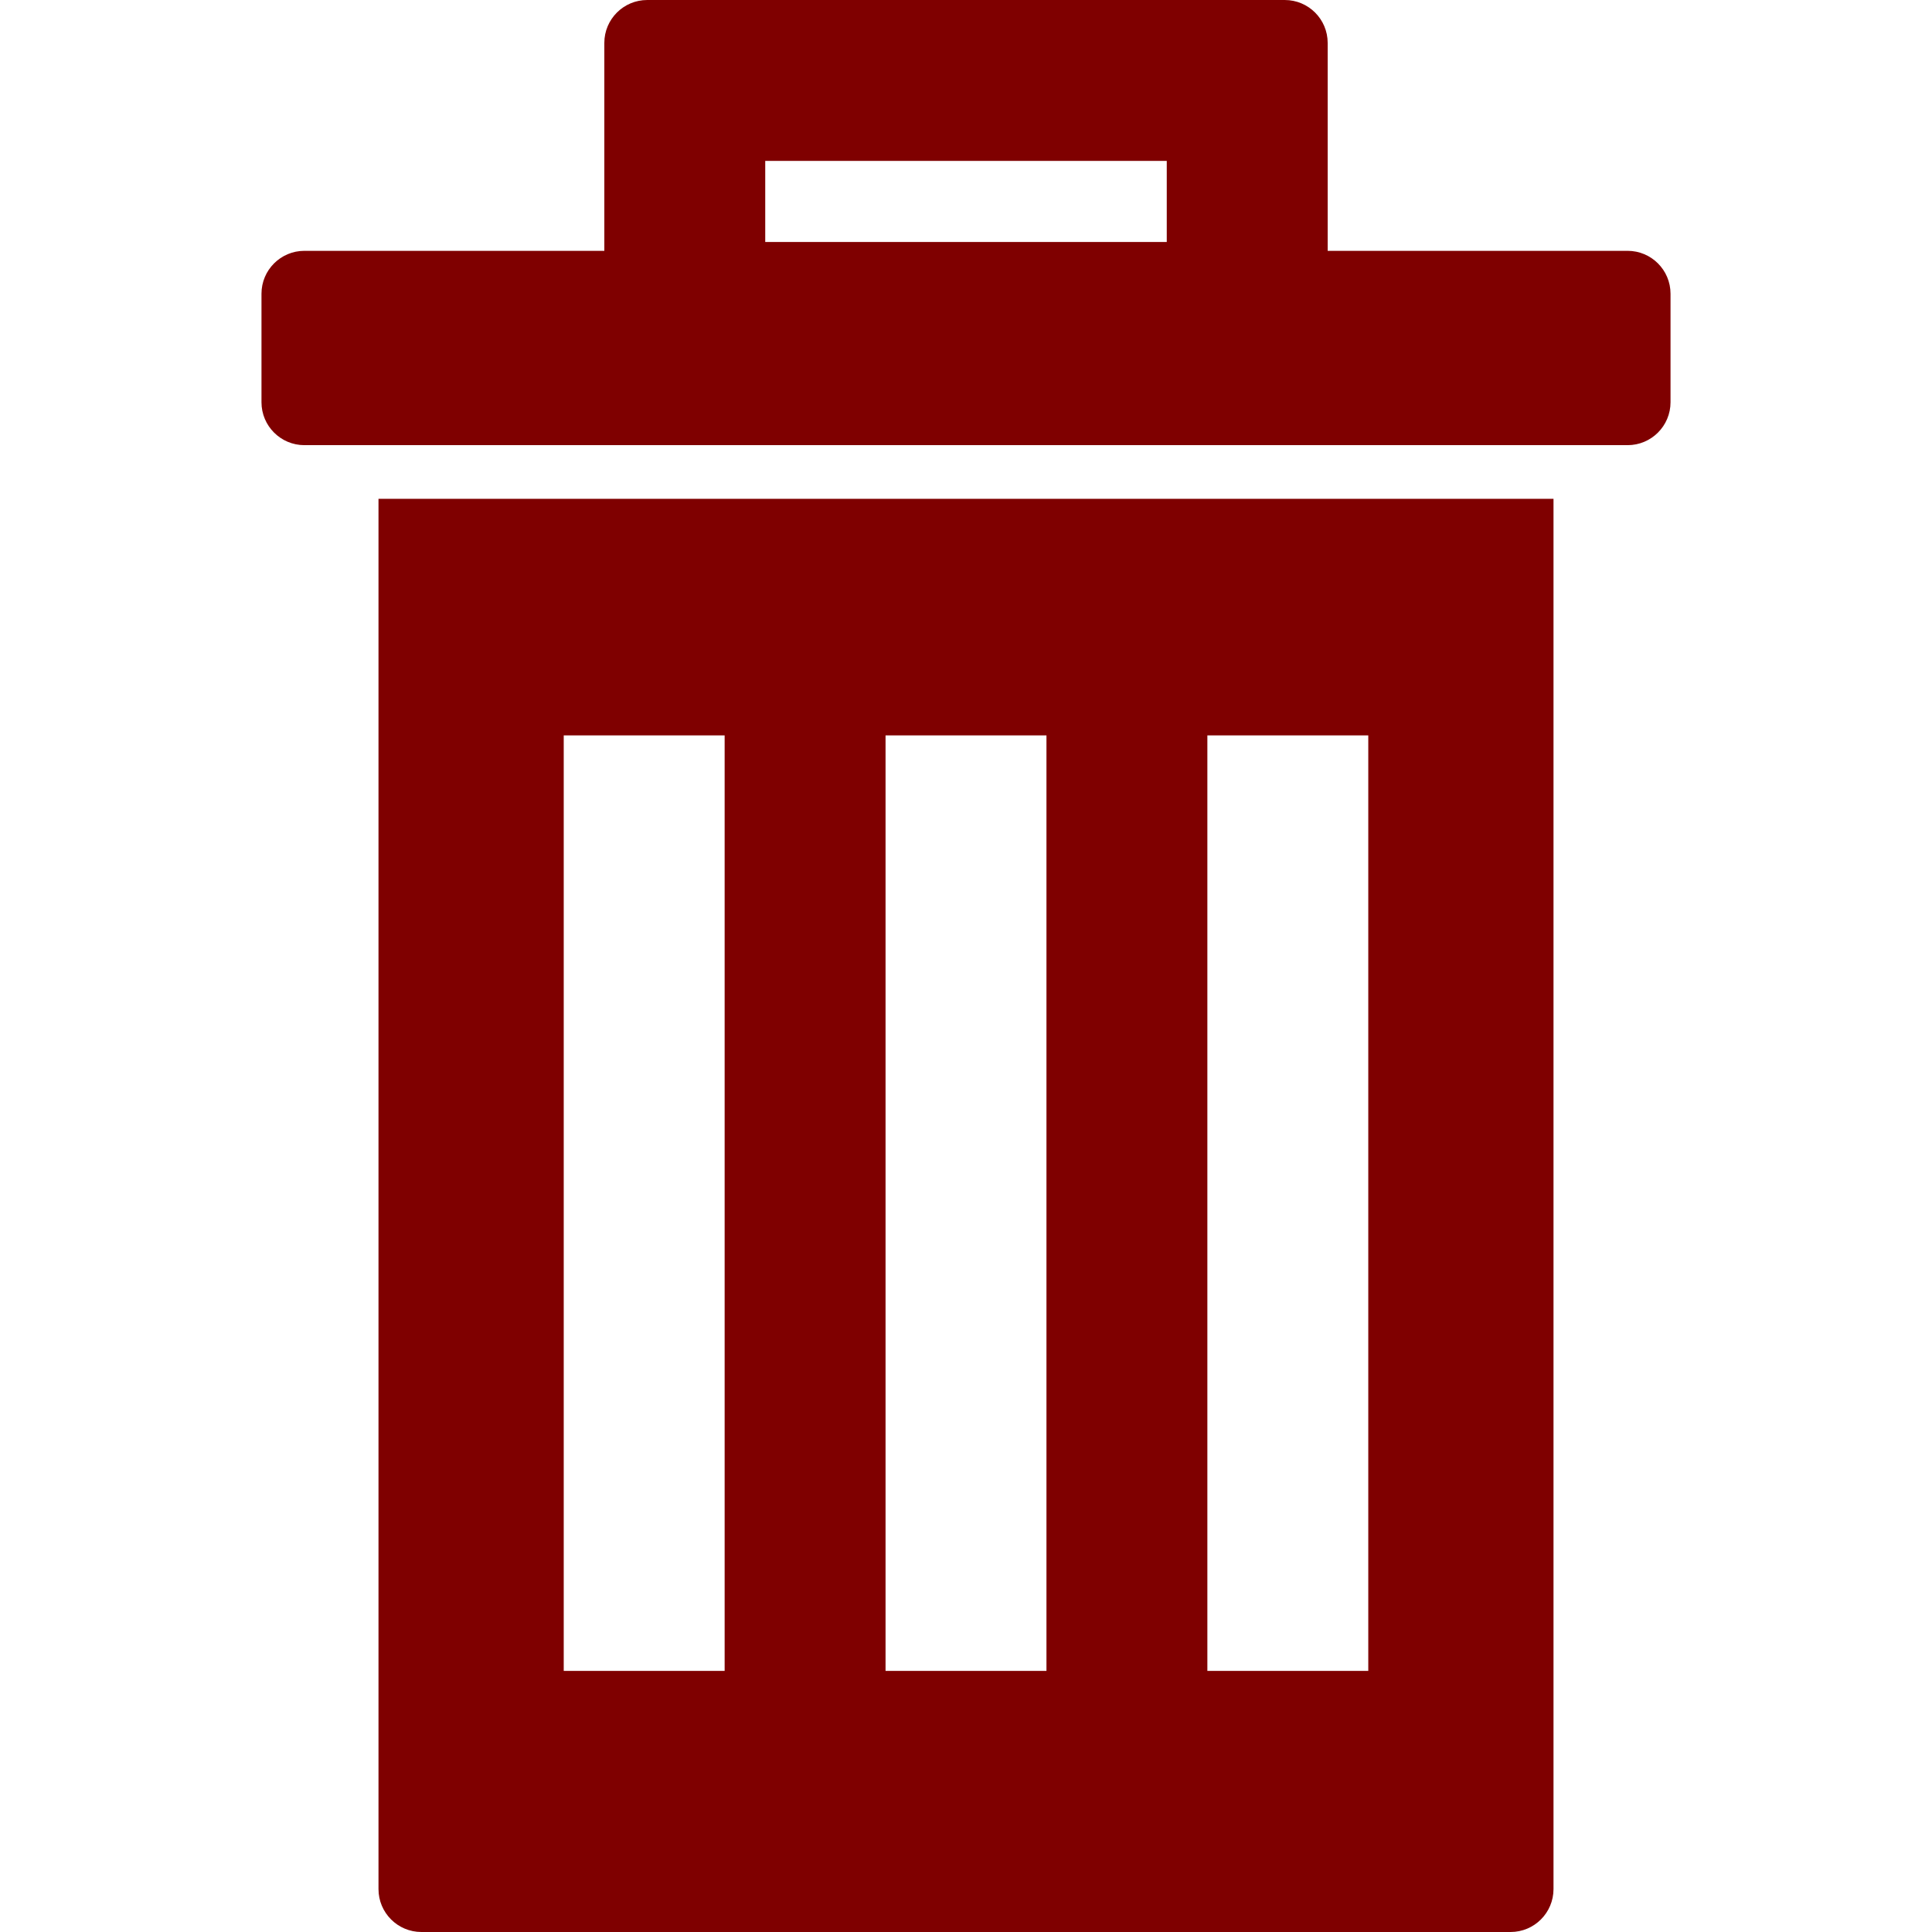 <svg width="900.5" height="900.5" xmlns="http://www.w3.org/2000/svg">

 <g>
  <title>background</title>
  <rect fill="none" id="canvas_background" height="402" width="582" y="-1" x="-1"/>
 </g>
 <g>
  <title fill="#7f0000">Layer 1</title>
  <path fill="#7f0000" id="svg_2" d="m176.415,880.5c0,11.046 8.954,20 20,20l507.67,0c11.046,0 20,-8.954 20,-20l0,-648.013l-547.67,0l0,648.013l0,0zm386.335,-537.734l75,0l0,436.029l-75,0l0,-436.029zm-150,0l75,0l0,436.029l-75,0l0,-436.029zm-150,0l75,0l0,436.029l-75,0l0,-436.029z"/>
  <path fill="#7f0000" id="svg_3" d="m618.825,91.911l0,-71.911c0,-11.046 -8.954,-20 -20,-20l-297.15,0c-11.046,0 -20,8.954 -20,20l0,71.911l0,12.5l0,12.5l-139.801,0c-11.046,0 -20,8.954 -20,20l0,50.576c0,11.045 8.954,20 20,20l34.541,0l547.67,0l34.541,0c11.046,0 20,-8.955 20,-20l0,-50.576c0,-11.046 -8.954,-20 -20,-20l-139.801,0l0,-12.5l0,-12.5zm-75,20.888l-187.15,0l0,-8.389l0,-12.5l0,-16.91l187.15,0l0,16.911l0,12.5l0,8.388z"/>
 </g>
</svg>